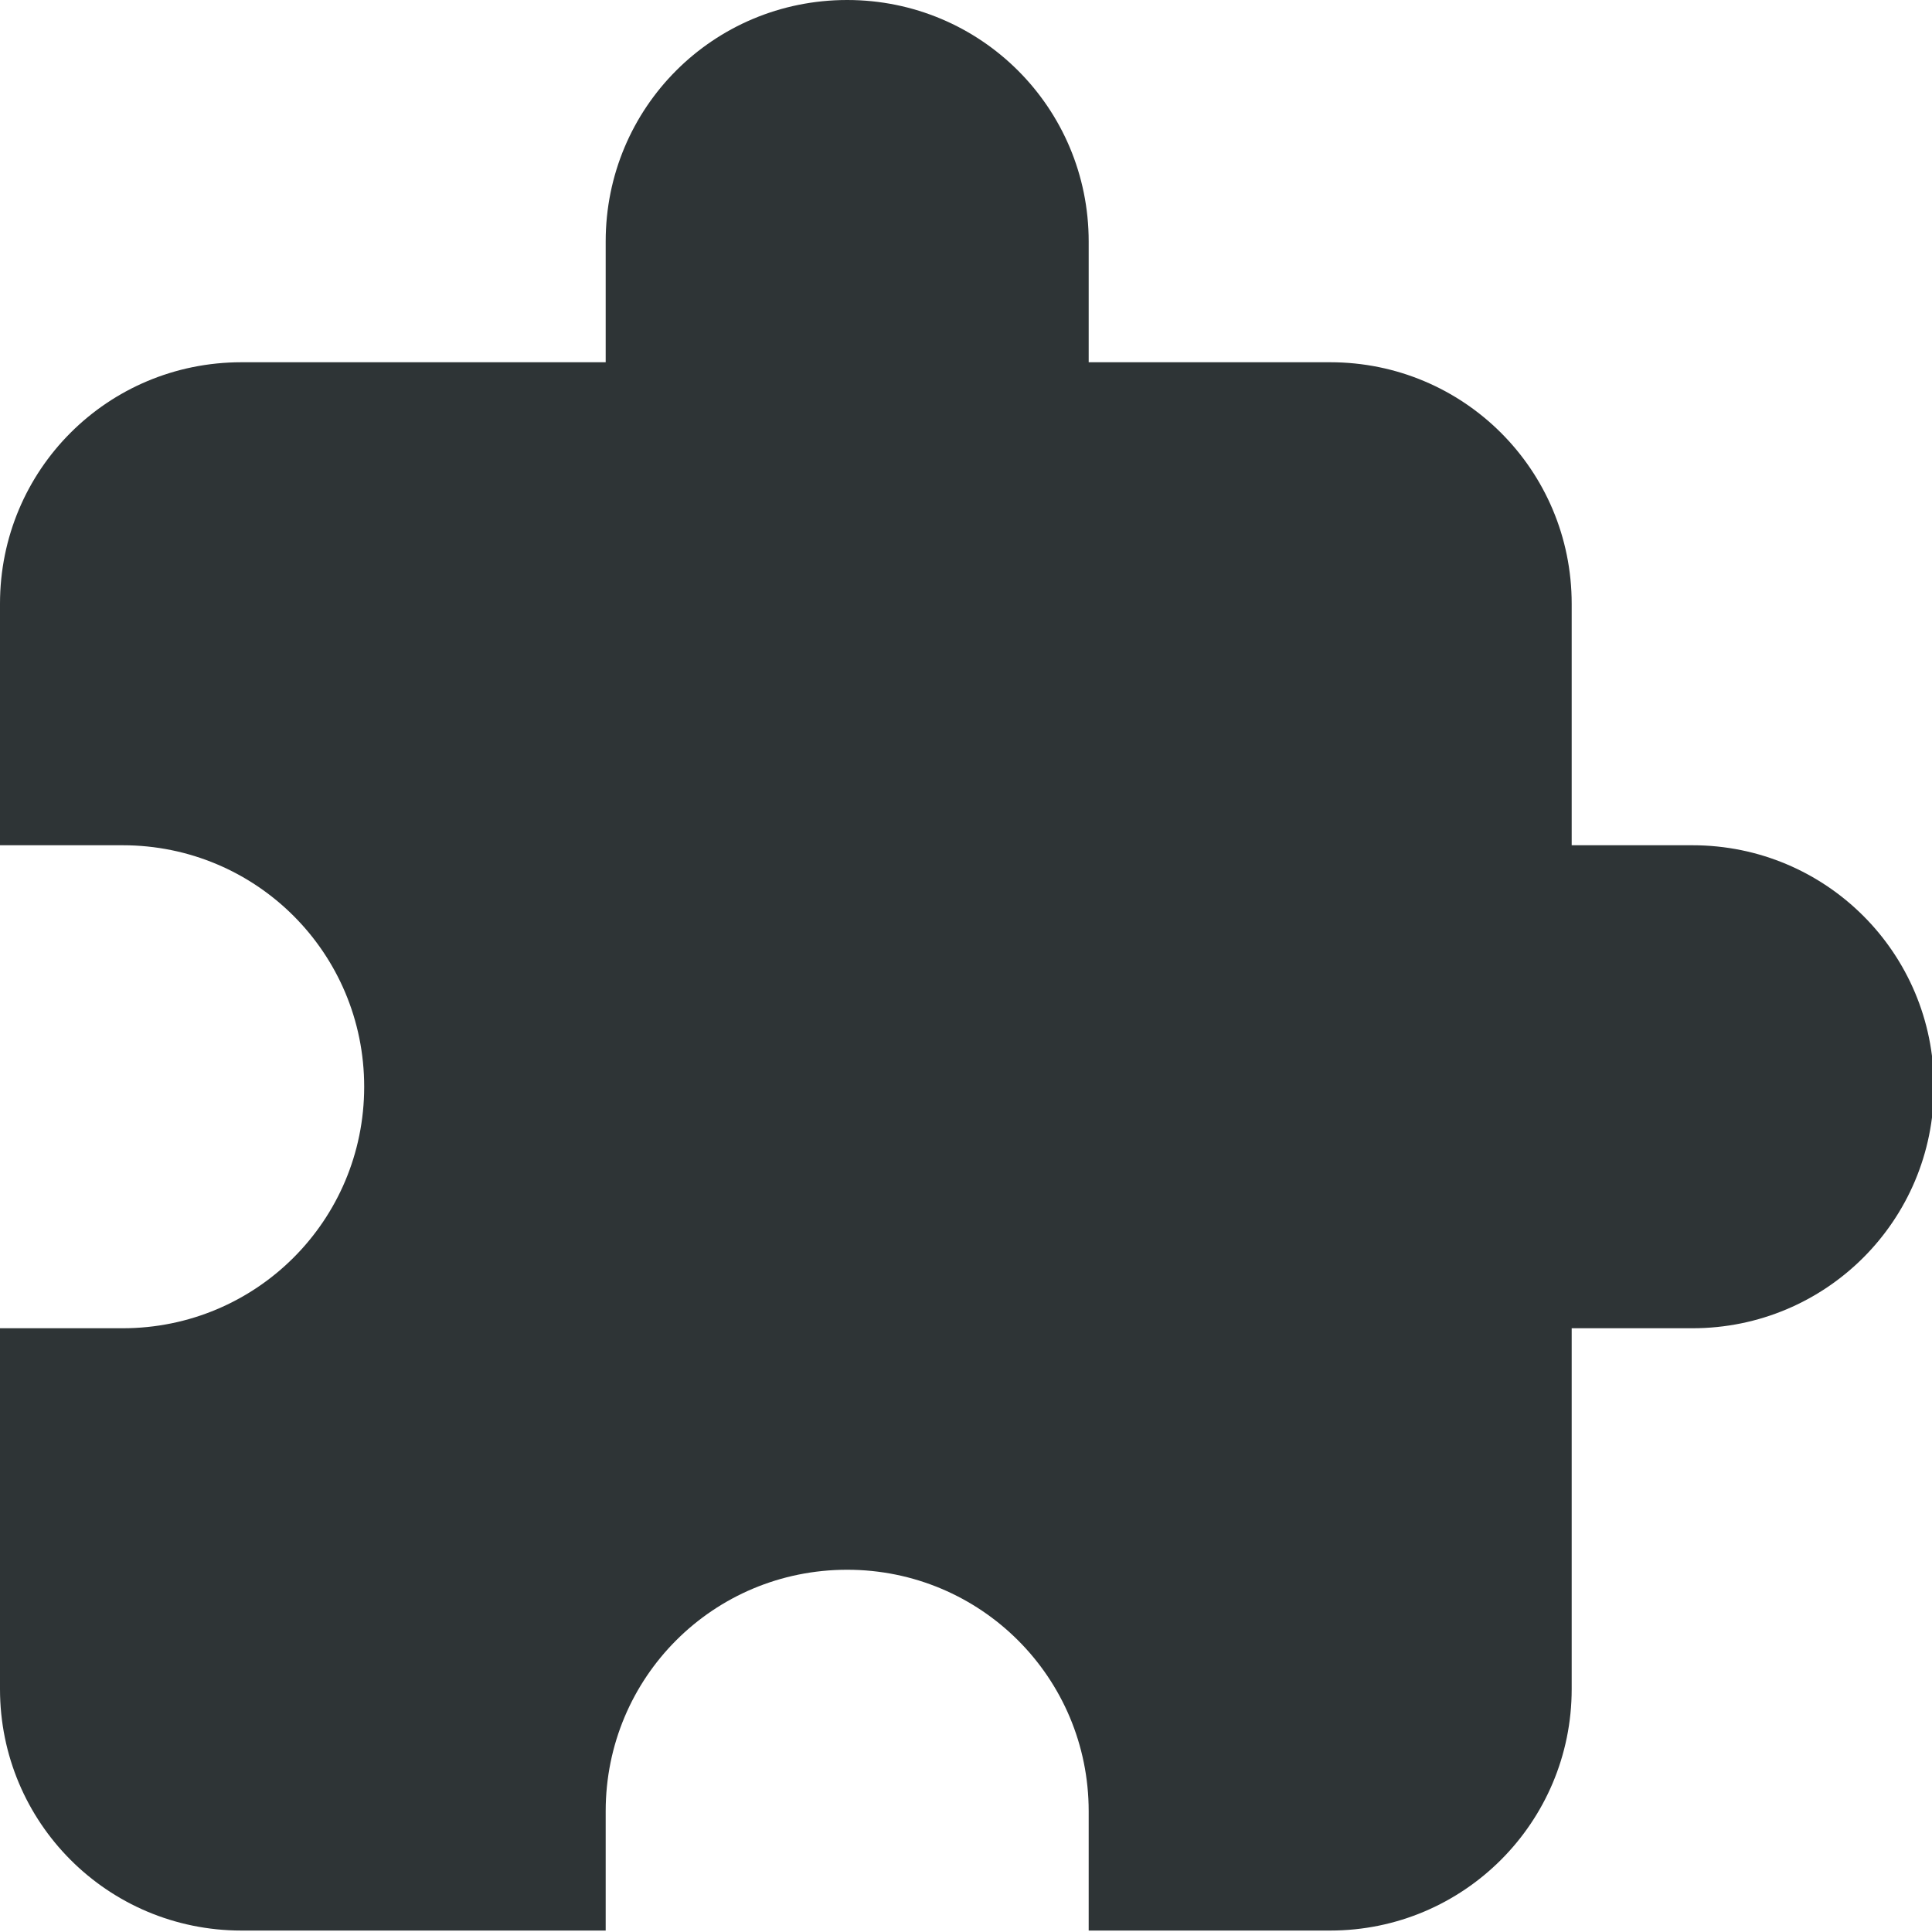 <?xml version="1.0" encoding="UTF-8"?>
<!-- Uploaded to: SVG Repo, www.svgrepo.com, Generator: SVG Repo Mixer Tools -->
<svg width="800px" height="800px" viewBox="0 0 16 16" xmlns="http://www.w3.org/2000/svg">
    <path d="m 7.016 0 c -1.109 0 -2 0.891 -2 2 v 1 h -3.016 c -1.109 0 -2 0.891 -2 2 v 2 h 1.016 c 1.105 0 2 0.891 2 2 s -0.895 2 -2 2 h -1.016 v 2.988 c 0 1.105 0.891 2 2 2 h 3.016 v -0.988 c 0 -1.109 0.891 -2 2 -2 c 1.105 0 2 0.891 2 2 v 0.988 h 2 c 1.105 0 2 -0.895 2 -2 v -2.988 h 1 c 1.105 0 2 -0.891 2 -2 s -0.895 -2 -2 -2 h -1 v -2 c 0 -1.109 -0.895 -2 -2 -2 h -2 v -1 c 0 -1.109 -0.895 -2 -2 -2 z m 0 0" fill="#2e3436"/>
</svg>